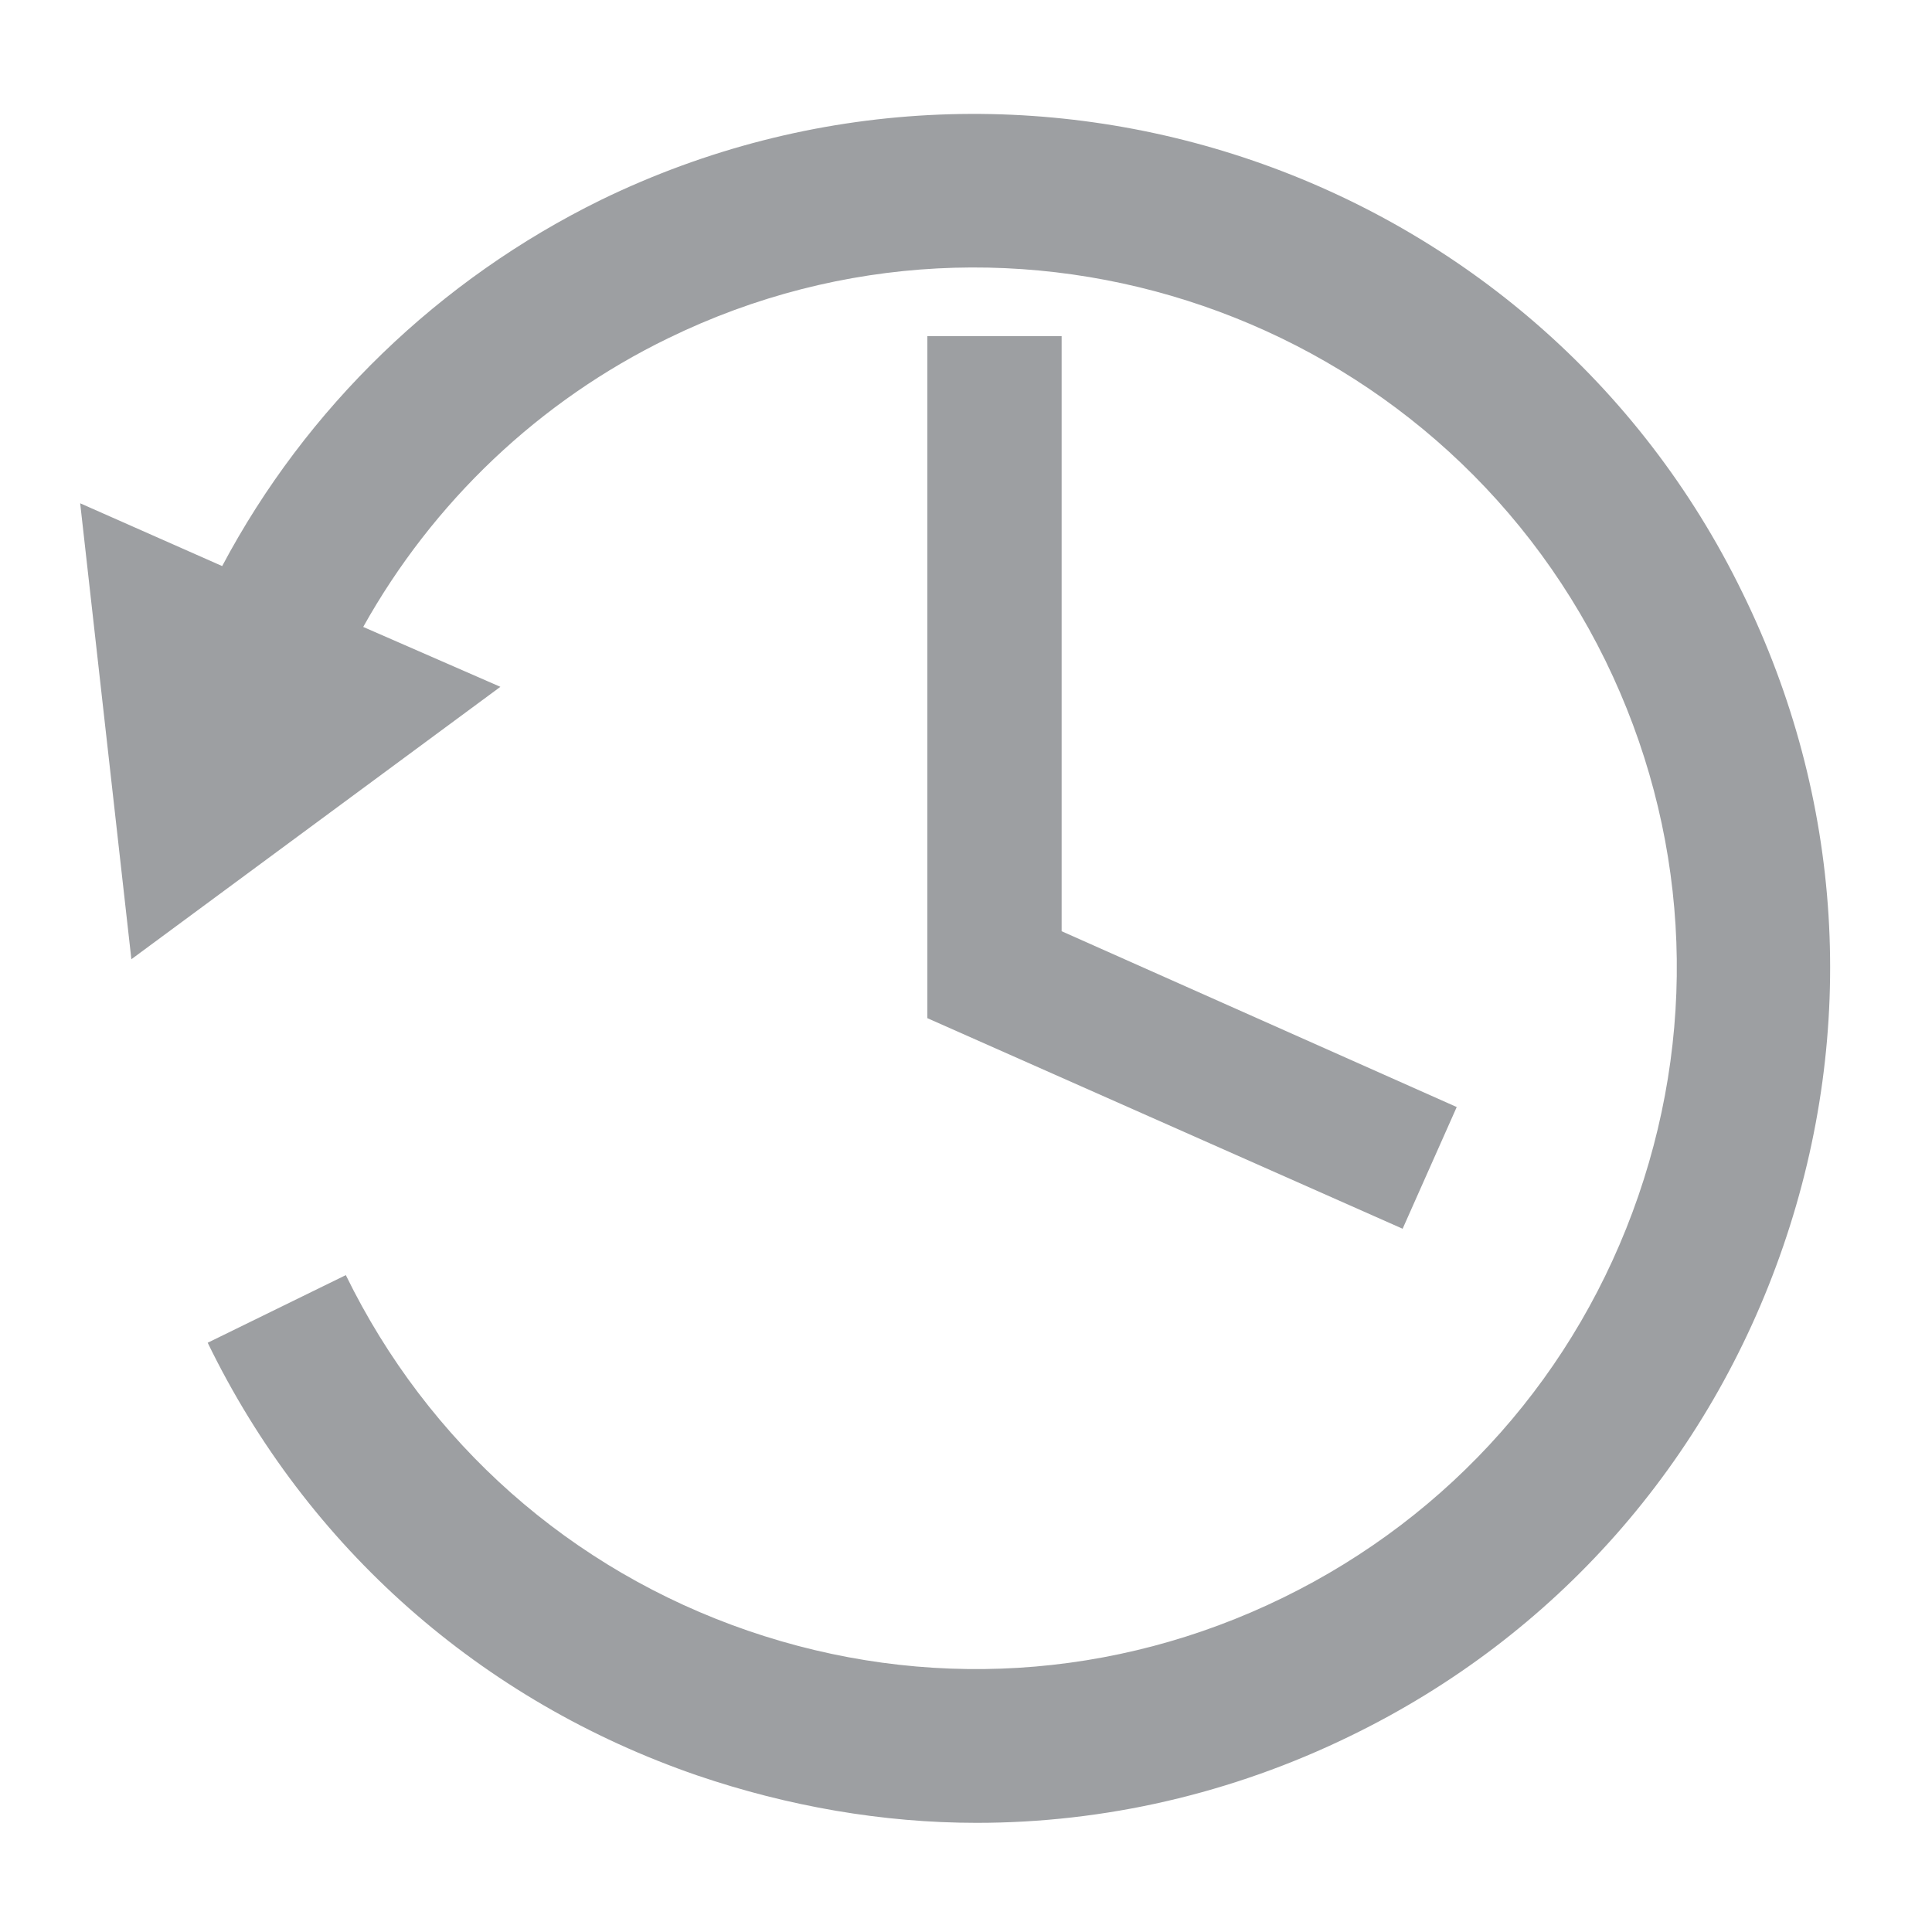 <?xml version="1.0" encoding="utf-8"?>
<!-- Generator: Adobe Illustrator 24.0.1, SVG Export Plug-In . SVG Version: 6.00 Build 0)  -->
<svg version="1.1" id="Layer_1" xmlns="http://www.w3.org/2000/svg" xmlns:xlink="http://www.w3.org/1999/xlink" x="0px" y="0px"
	 viewBox="0 0 200 200" style="enable-background:new 0 0 200 200;" xml:space="preserve">
<style type="text/css">
	.st0{fill:#9D9FA2;}
</style>
<g>
	<path class="st0" d="M180.4,61.4C159.1,17.6,106-0.6,62.2,20.7C45.5,28.9,31.7,42.2,23,58.6L8.3,52.1l5.3,47.2l38.2-28.2l-14.2-6.2
		C44.8,52,55.8,41.5,69.2,35c35.9-17.5,79.4-2.5,97,33.4c8.5,17.4,9.7,37.1,3.4,55.4s-19.4,33.1-36.8,41.6
		c-17.4,8.5-37.1,9.7-55.4,3.4c-18.3-6.3-33.1-19.4-41.6-36.8l-14.3,7c10.3,21.2,28.3,37.1,50.7,44.8c9.4,3.2,19.2,4.9,28.9,4.9
		c13.2,0,26.4-3,38.7-9c21.2-10.3,37.1-28.3,44.8-50.7C192.3,106.6,190.8,82.6,180.4,61.4z"/>
	<polygon class="st0" points="96,34.8 96,105.4 145.2,127.2 150.8,114.6 109.9,96.4 109.9,34.8 	"/>
</g>
</svg>
